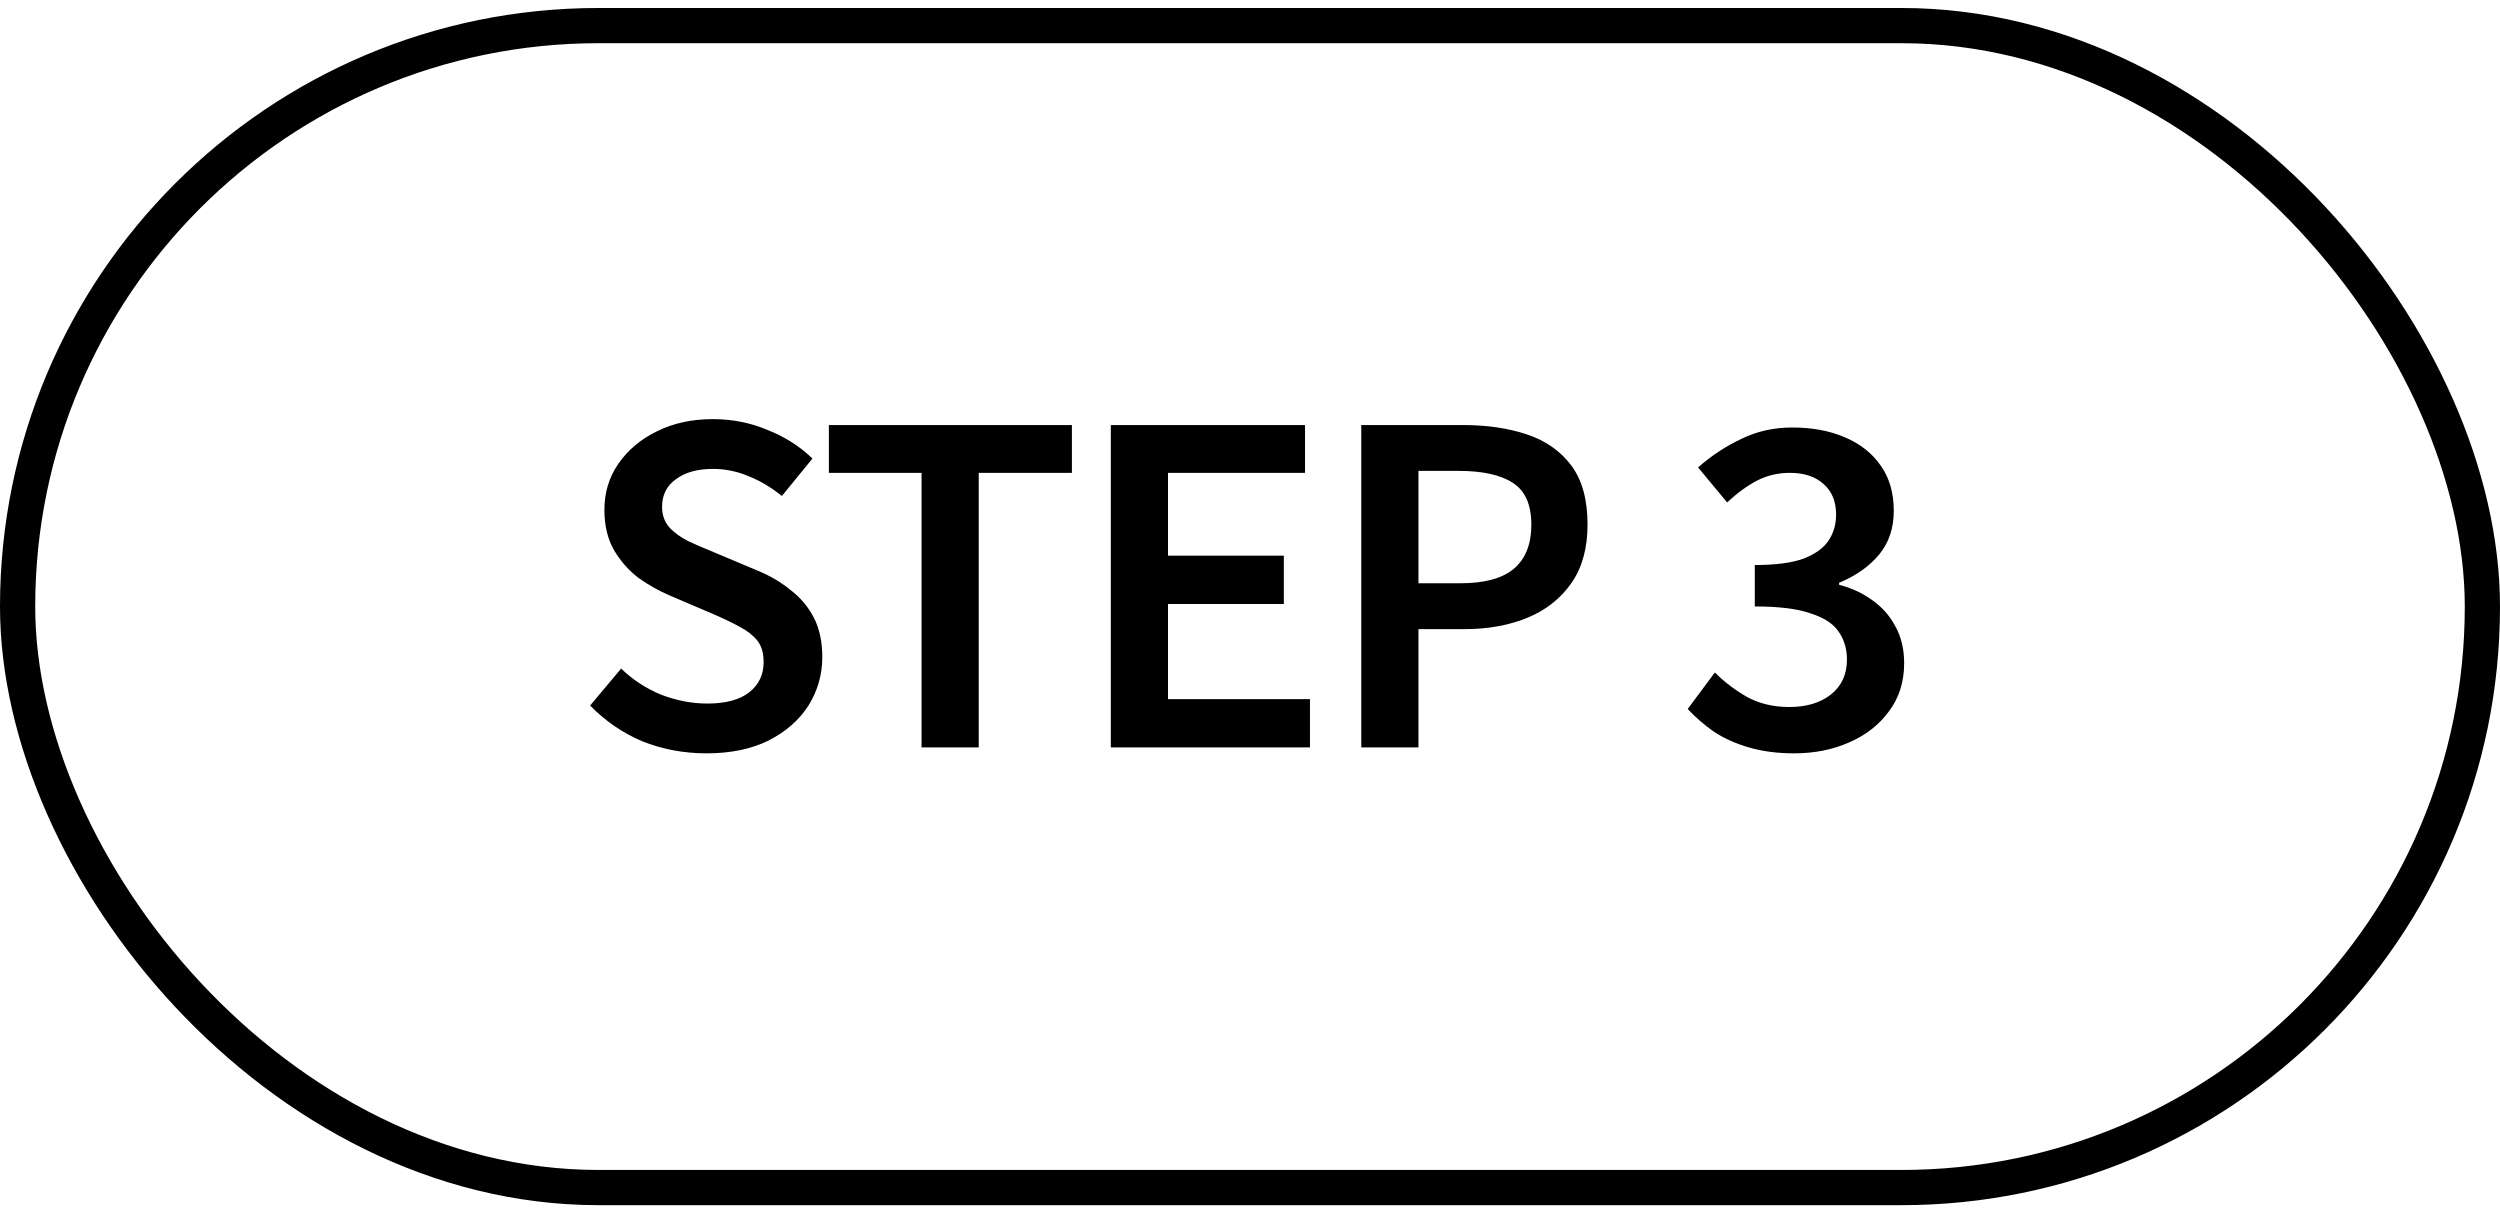 <svg width="71" height="35" viewBox="0 0 71 35" fill="none" xmlns="http://www.w3.org/2000/svg">
<rect x="0.5" y="0.727" width="70" height="33" rx="16.5" stroke="black"/>
<path d="M20.063 21.395C19.428 21.395 18.826 21.283 18.257 21.059C17.697 20.825 17.197 20.485 16.759 20.037L17.641 18.987C17.967 19.304 18.345 19.551 18.775 19.729C19.213 19.897 19.652 19.981 20.091 19.981C20.613 19.981 21.01 19.873 21.281 19.659C21.551 19.444 21.687 19.159 21.687 18.805C21.687 18.543 21.626 18.338 21.505 18.189C21.383 18.039 21.215 17.909 21.001 17.797C20.795 17.685 20.553 17.568 20.273 17.447L19.027 16.915C18.719 16.784 18.42 16.616 18.131 16.411C17.851 16.196 17.617 15.93 17.431 15.613C17.253 15.295 17.165 14.917 17.165 14.479C17.165 13.993 17.295 13.559 17.557 13.177C17.827 12.785 18.191 12.477 18.649 12.253C19.115 12.019 19.647 11.903 20.245 11.903C20.795 11.903 21.313 12.005 21.799 12.211C22.293 12.407 22.718 12.677 23.073 13.023L22.205 14.087C21.906 13.844 21.593 13.657 21.267 13.527C20.94 13.387 20.599 13.317 20.245 13.317C19.806 13.317 19.456 13.415 19.195 13.611C18.933 13.797 18.803 14.059 18.803 14.395C18.803 14.628 18.873 14.824 19.013 14.983C19.153 15.132 19.335 15.263 19.559 15.375C19.783 15.477 20.021 15.58 20.273 15.683L21.505 16.201C21.869 16.35 22.186 16.537 22.457 16.761C22.737 16.975 22.956 17.237 23.115 17.545C23.273 17.853 23.353 18.226 23.353 18.665C23.353 19.159 23.222 19.617 22.961 20.037C22.699 20.447 22.321 20.779 21.827 21.031C21.341 21.273 20.753 21.395 20.063 21.395ZM26.172 21.227V13.429H23.54V12.071H30.442V13.429H27.796V21.227H26.172ZM31.547 21.227V12.071H37.063V13.429H33.171V15.781H36.461V17.153H33.171V19.855H37.203V21.227H31.547ZM38.66 21.227V12.071H41.544C42.225 12.071 42.832 12.159 43.364 12.337C43.896 12.514 44.316 12.808 44.624 13.219C44.932 13.629 45.086 14.189 45.086 14.899C45.086 15.571 44.932 16.126 44.624 16.565C44.316 17.003 43.901 17.33 43.378 17.545C42.855 17.759 42.263 17.867 41.6 17.867H40.284V21.227H38.66ZM40.284 16.565H41.474C42.155 16.565 42.659 16.429 42.986 16.159C43.322 15.879 43.49 15.459 43.49 14.899C43.49 14.329 43.313 13.933 42.958 13.709C42.613 13.485 42.099 13.373 41.418 13.373H40.284V16.565ZM50.956 21.395C50.48 21.395 50.05 21.339 49.667 21.227C49.285 21.115 48.953 20.965 48.673 20.779C48.394 20.583 48.146 20.368 47.931 20.135L48.702 19.099C48.972 19.369 49.28 19.603 49.626 19.799C49.971 19.985 50.367 20.079 50.816 20.079C51.301 20.079 51.693 19.962 51.992 19.729C52.3 19.486 52.453 19.155 52.453 18.735C52.453 18.427 52.374 18.161 52.215 17.937C52.066 17.713 51.8 17.54 51.417 17.419C51.044 17.288 50.517 17.223 49.836 17.223V16.047C50.423 16.047 50.886 15.986 51.221 15.865C51.557 15.734 51.795 15.561 51.935 15.347C52.075 15.132 52.145 14.889 52.145 14.619C52.145 14.245 52.029 13.956 51.795 13.751C51.562 13.536 51.24 13.429 50.83 13.429C50.493 13.429 50.181 13.503 49.892 13.653C49.611 13.802 49.331 14.007 49.051 14.269L48.225 13.275C48.608 12.939 49.019 12.668 49.458 12.463C49.896 12.248 50.377 12.141 50.9 12.141C51.469 12.141 51.968 12.234 52.398 12.421C52.836 12.607 53.177 12.878 53.419 13.233C53.662 13.578 53.783 14.003 53.783 14.507C53.783 15.001 53.644 15.417 53.364 15.753C53.084 16.089 52.706 16.355 52.23 16.551V16.607C52.584 16.7 52.897 16.845 53.167 17.041C53.447 17.237 53.667 17.484 53.825 17.783C53.993 18.081 54.078 18.431 54.078 18.833C54.078 19.365 53.933 19.822 53.644 20.205C53.364 20.587 52.986 20.881 52.51 21.087C52.043 21.292 51.525 21.395 50.956 21.395Z" fill="black"/>
</svg>
